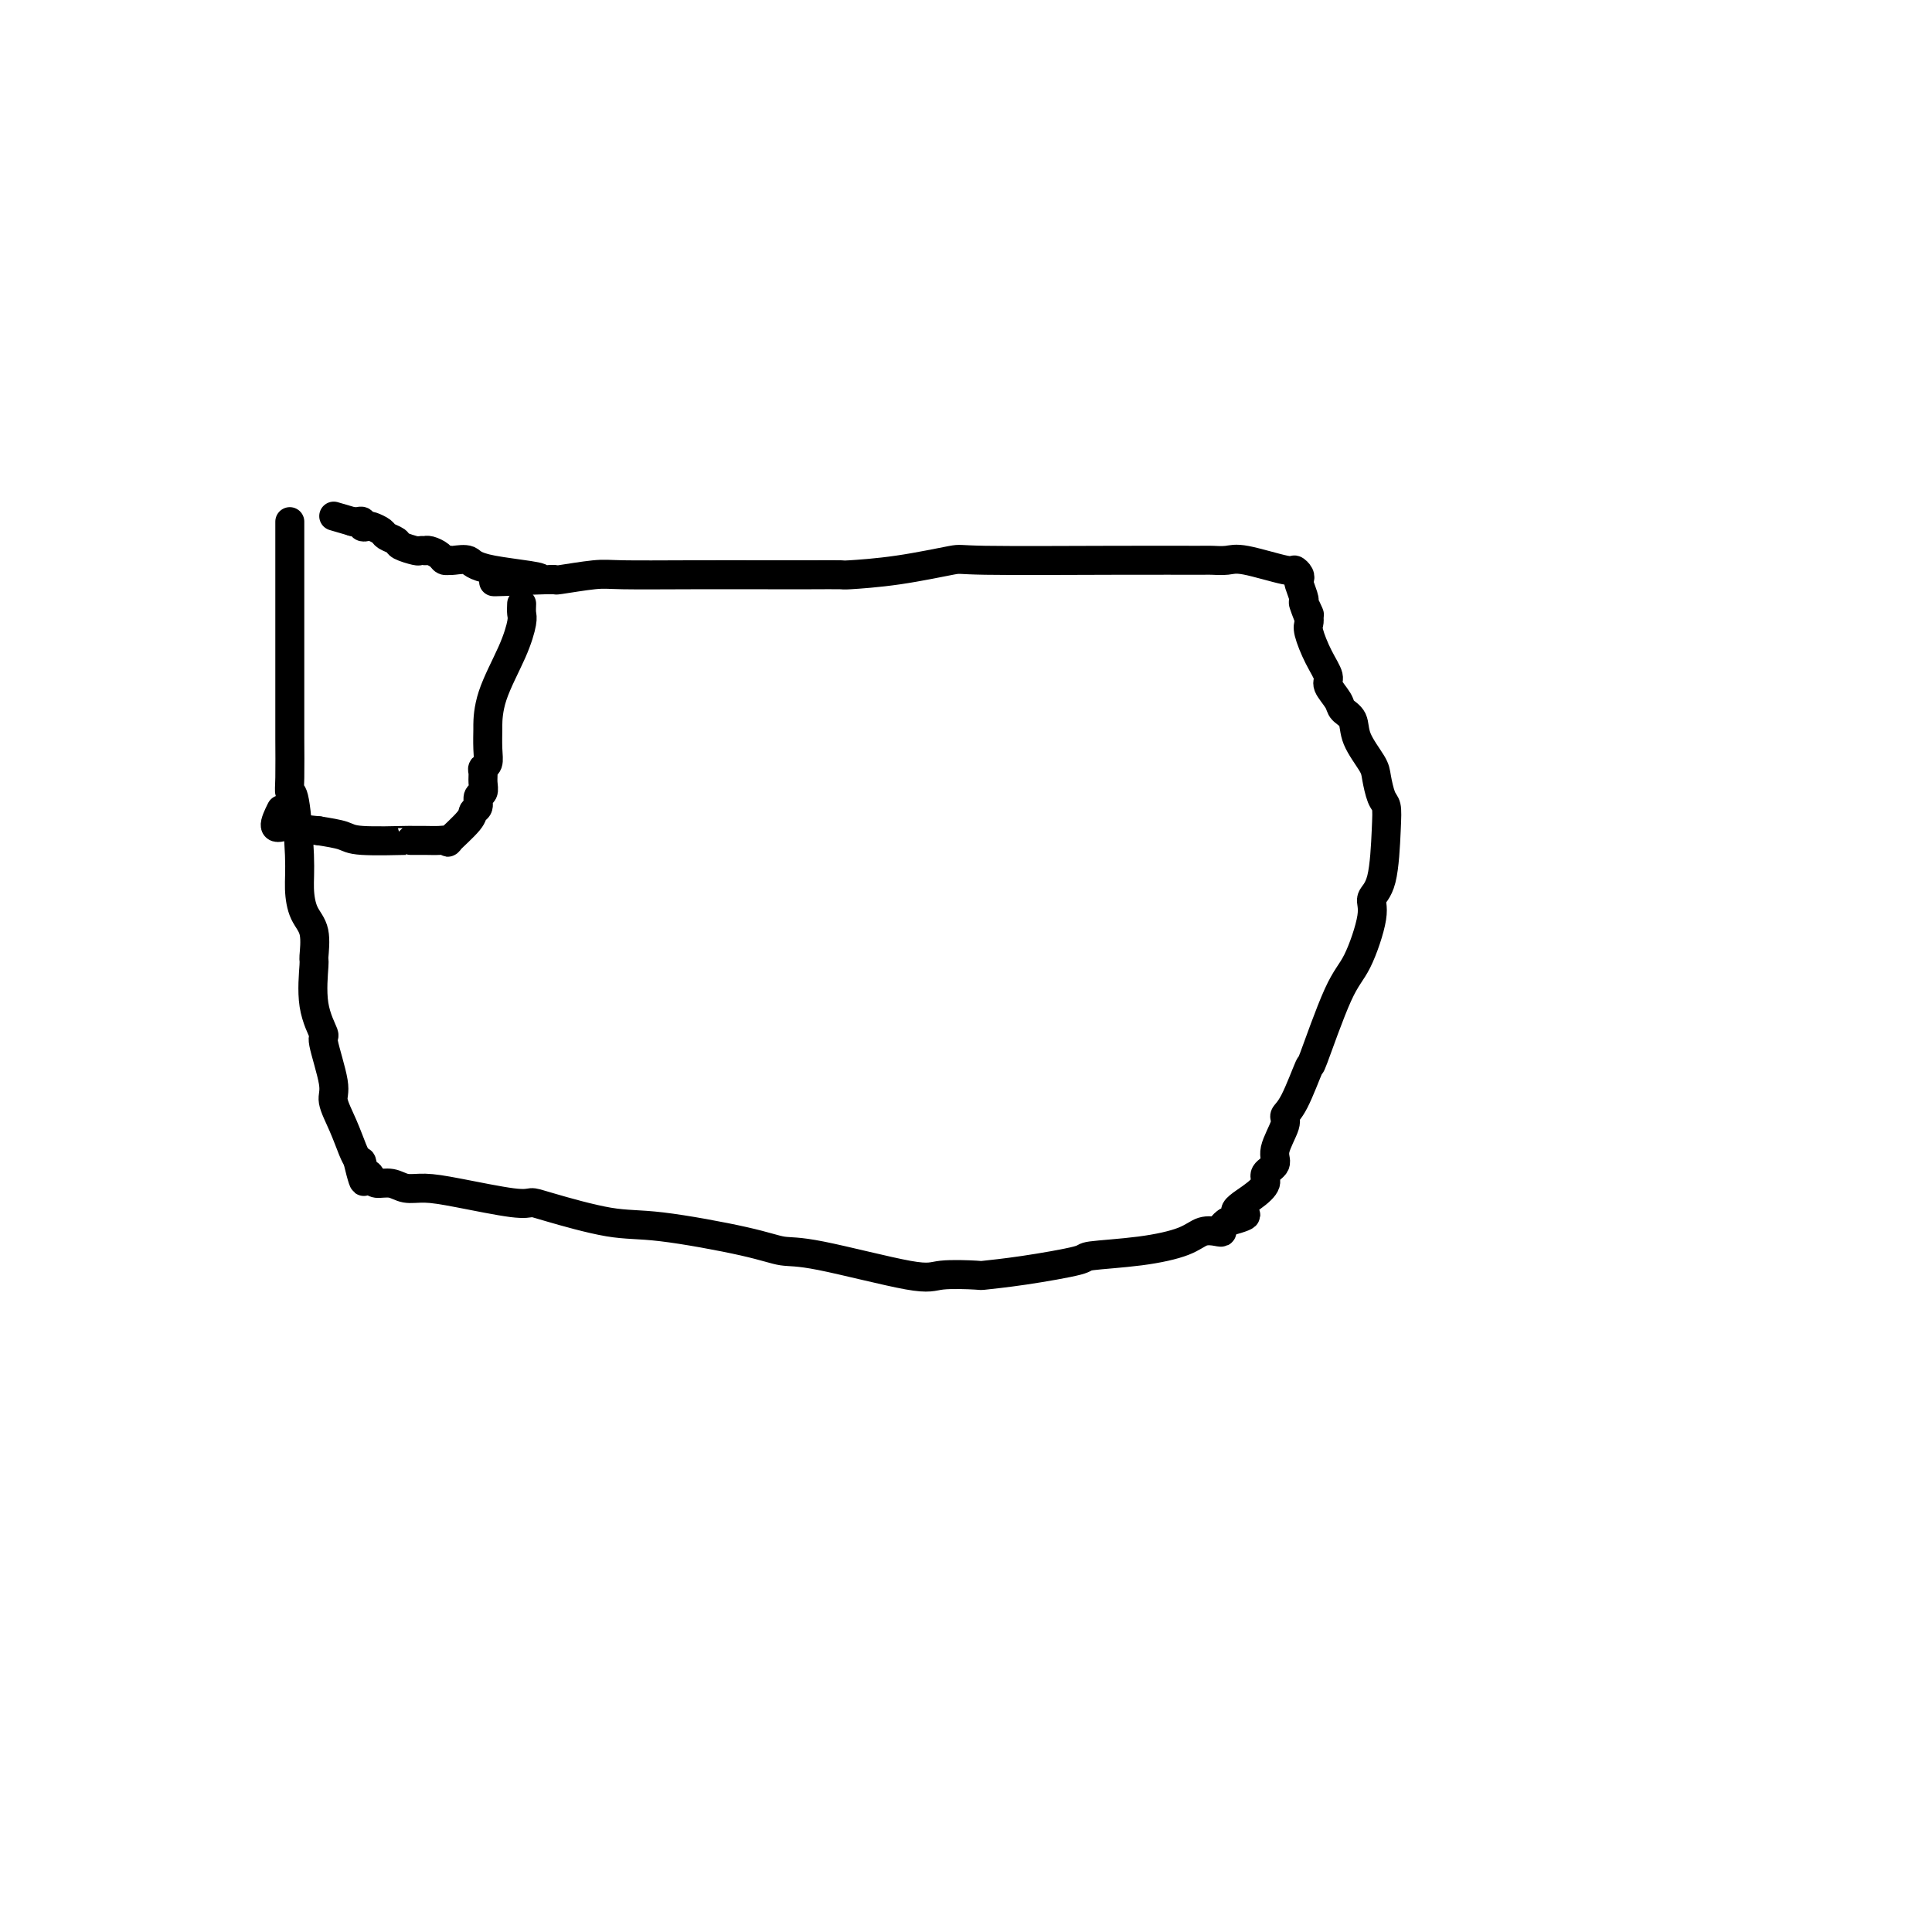 <svg viewBox='0 0 400 400' version='1.1' xmlns='http://www.w3.org/2000/svg' xmlns:xlink='http://www.w3.org/1999/xlink'><g fill='none' stroke='#000000' stroke-width='6' stroke-linecap='round' stroke-linejoin='round'><path d='M60,108c0.000,-0.076 0.000,-0.152 0,1c-0.000,1.152 -0.000,3.530 0,5c0.000,1.470 0.000,2.030 0,4c-0.000,1.970 -0.000,5.351 0,8c0.000,2.649 0.000,4.568 0,5c-0.000,0.432 -0.000,-0.623 0,0c0.000,0.623 0.000,2.922 0,5c-0.000,2.078 -0.001,3.934 0,6c0.001,2.066 0.003,4.341 0,6c-0.003,1.659 -0.011,2.701 0,5c0.011,2.299 0.041,5.856 0,8c-0.041,2.144 -0.153,2.874 0,3c0.153,0.126 0.570,-0.352 1,2c0.430,2.352 0.871,7.535 1,11c0.129,3.465 -0.056,5.213 0,7c0.056,1.787 0.353,3.613 1,5c0.647,1.387 1.646,2.334 2,4c0.354,1.666 0.065,4.051 0,5c-0.065,0.949 0.096,0.464 0,2c-0.096,1.536 -0.448,5.095 0,8c0.448,2.905 1.695,5.157 2,6c0.305,0.843 -0.332,0.278 0,2c0.332,1.722 1.633,5.732 2,8c0.367,2.268 -0.201,2.793 0,4c0.201,1.207 1.169,3.094 2,5c0.831,1.906 1.523,3.830 2,5c0.477,1.170 0.738,1.585 1,2'/><path d='M74,240c2.095,8.765 1.333,2.678 1,1c-0.333,-1.678 -0.238,1.052 0,2c0.238,0.948 0.618,0.114 1,0c0.382,-0.114 0.764,0.491 1,1c0.236,0.509 0.324,0.923 1,1c0.676,0.077 1.938,-0.182 3,0c1.062,0.182 1.923,0.805 3,1c1.077,0.195 2.370,-0.038 4,0c1.630,0.038 3.595,0.347 7,1c3.405,0.653 8.248,1.651 11,2c2.752,0.349 3.414,0.050 4,0c0.586,-0.050 1.097,0.148 4,1c2.903,0.852 8.199,2.358 12,3c3.801,0.642 6.107,0.422 11,1c4.893,0.578 12.373,1.955 17,3c4.627,1.045 6.400,1.758 8,2c1.600,0.242 3.026,0.013 8,1c4.974,0.987 13.496,3.191 18,4c4.504,0.809 4.991,0.224 7,0c2.009,-0.224 5.539,-0.088 7,0c1.461,0.088 0.852,0.126 2,0c1.148,-0.126 4.054,-0.418 8,-1c3.946,-0.582 8.933,-1.456 11,-2c2.067,-0.544 1.216,-0.759 3,-1c1.784,-0.241 6.205,-0.509 10,-1c3.795,-0.491 6.964,-1.206 9,-2c2.036,-0.794 2.941,-1.666 4,-2c1.059,-0.334 2.274,-0.131 3,0c0.726,0.131 0.965,0.189 1,0c0.035,-0.189 -0.133,-0.625 0,-1c0.133,-0.375 0.566,-0.687 1,-1'/><path d='M254,253c6.820,-1.860 2.869,-1.509 2,-2c-0.869,-0.491 1.345,-1.823 3,-3c1.655,-1.177 2.753,-2.199 3,-3c0.247,-0.801 -0.355,-1.380 0,-2c0.355,-0.620 1.669,-1.280 2,-2c0.331,-0.720 -0.320,-1.499 0,-3c0.320,-1.501 1.612,-3.725 2,-5c0.388,-1.275 -0.129,-1.601 0,-2c0.129,-0.399 0.904,-0.870 2,-3c1.096,-2.130 2.512,-5.918 3,-7c0.488,-1.082 0.048,0.541 1,-2c0.952,-2.541 3.295,-9.247 5,-13c1.705,-3.753 2.772,-4.551 4,-7c1.228,-2.449 2.617,-6.547 3,-9c0.383,-2.453 -0.240,-3.260 0,-4c0.240,-0.740 1.343,-1.413 2,-4c0.657,-2.587 0.869,-7.089 1,-10c0.131,-2.911 0.182,-4.231 0,-5c-0.182,-0.769 -0.597,-0.986 -1,-2c-0.403,-1.014 -0.795,-2.824 -1,-4c-0.205,-1.176 -0.225,-1.717 -1,-3c-0.775,-1.283 -2.307,-3.306 -3,-5c-0.693,-1.694 -0.548,-3.057 -1,-4c-0.452,-0.943 -1.500,-1.464 -2,-2c-0.500,-0.536 -0.453,-1.085 -1,-2c-0.547,-0.915 -1.688,-2.196 -2,-3c-0.312,-0.804 0.204,-1.133 0,-2c-0.204,-0.867 -1.127,-2.274 -2,-4c-0.873,-1.726 -1.697,-3.772 -2,-5c-0.303,-1.228 -0.087,-1.636 0,-2c0.087,-0.364 0.043,-0.682 0,-1'/><path d='M271,128c-2.410,-6.143 -0.436,-1.999 0,-1c0.436,0.999 -0.667,-1.146 -1,-2c-0.333,-0.854 0.103,-0.415 0,-1c-0.103,-0.585 -0.746,-2.193 -1,-3c-0.254,-0.807 -0.119,-0.812 0,-1c0.119,-0.188 0.224,-0.558 0,-1c-0.224,-0.442 -0.775,-0.956 -1,-1c-0.225,-0.044 -0.124,0.380 -2,0c-1.876,-0.380 -5.728,-1.566 -8,-2c-2.272,-0.434 -2.964,-0.116 -4,0c-1.036,0.116 -2.417,0.029 -3,0c-0.583,-0.029 -0.370,-0.001 -3,0c-2.630,0.001 -8.103,-0.024 -17,0c-8.897,0.024 -21.216,0.097 -27,0c-5.784,-0.097 -5.031,-0.366 -7,0c-1.969,0.366 -6.661,1.366 -11,2c-4.339,0.634 -8.327,0.902 -10,1c-1.673,0.098 -1.032,0.027 -2,0c-0.968,-0.027 -3.546,-0.008 -6,0c-2.454,0.008 -4.785,0.006 -9,0c-4.215,-0.006 -10.316,-0.016 -16,0c-5.684,0.016 -10.951,0.057 -14,0c-3.049,-0.057 -3.879,-0.211 -6,0c-2.121,0.211 -5.533,0.788 -7,1c-1.467,0.212 -0.991,0.061 -1,0c-0.009,-0.061 -0.505,-0.030 -1,0'/><path d='M114,120c-22.480,0.708 -6.679,0.477 -3,0c3.679,-0.477 -4.765,-1.200 -9,-2c-4.235,-0.800 -4.262,-1.678 -5,-2c-0.738,-0.322 -2.186,-0.089 -3,0c-0.814,0.089 -0.995,0.034 -1,0c-0.005,-0.034 0.166,-0.048 0,0c-0.166,0.048 -0.671,0.156 -1,0c-0.329,-0.156 -0.484,-0.578 -1,-1c-0.516,-0.422 -1.393,-0.844 -2,-1c-0.607,-0.156 -0.944,-0.045 -1,0c-0.056,0.045 0.169,0.023 0,0c-0.169,-0.023 -0.732,-0.048 -1,0c-0.268,0.048 -0.242,0.168 -1,0c-0.758,-0.168 -2.301,-0.623 -3,-1c-0.699,-0.377 -0.554,-0.676 -1,-1c-0.446,-0.324 -1.482,-0.674 -2,-1c-0.518,-0.326 -0.516,-0.627 -1,-1c-0.484,-0.373 -1.453,-0.818 -2,-1c-0.547,-0.182 -0.671,-0.101 -1,0c-0.329,0.101 -0.861,0.223 -1,0c-0.139,-0.223 0.116,-0.791 0,-1c-0.116,-0.209 -0.605,-0.060 -1,0c-0.395,0.060 -0.698,0.030 -1,0'/><path d='M73,108c-6.833,-2.000 -3.417,-1.000 0,0'/><path d='M108,125c-0.030,0.741 -0.061,1.481 0,2c0.061,0.519 0.212,0.815 0,2c-0.212,1.185 -0.789,3.258 -2,6c-1.211,2.742 -3.055,6.153 -4,9c-0.945,2.847 -0.989,5.130 -1,6c-0.011,0.870 0.011,0.326 0,1c-0.011,0.674 -0.056,2.564 0,4c0.056,1.436 0.212,2.416 0,3c-0.212,0.584 -0.793,0.771 -1,1c-0.207,0.229 -0.040,0.499 0,1c0.040,0.501 -0.046,1.233 0,2c0.046,0.767 0.223,1.568 0,2c-0.223,0.432 -0.846,0.495 -1,1c-0.154,0.505 0.160,1.452 0,2c-0.160,0.548 -0.794,0.697 -1,1c-0.206,0.303 0.018,0.761 -1,2c-1.018,1.239 -3.276,3.260 -4,4c-0.724,0.740 0.087,0.198 0,0c-0.087,-0.198 -1.074,-0.052 -2,0c-0.926,0.052 -1.793,0.011 -3,0c-1.207,-0.011 -2.754,0.008 -3,0c-0.246,-0.008 0.810,-0.043 -1,0c-1.810,0.043 -6.487,0.166 -9,0c-2.513,-0.166 -2.861,-0.619 -4,-1c-1.139,-0.381 -3.070,-0.691 -5,-1'/><path d='M66,172c-5.512,-0.523 -5.792,-0.831 -6,-1c-0.208,-0.169 -0.344,-0.200 -1,0c-0.656,0.200 -1.830,0.631 -2,0c-0.170,-0.631 0.666,-2.323 1,-3c0.334,-0.677 0.167,-0.338 0,0'/></g>
</svg>